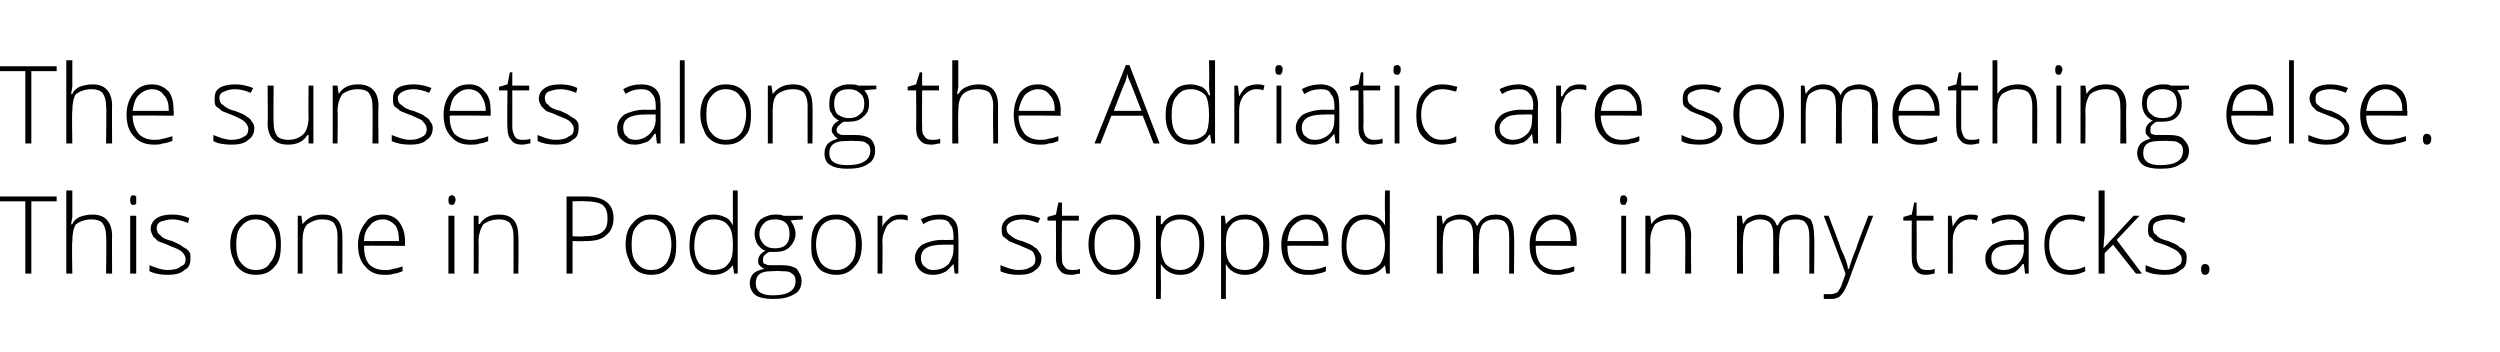 <?xml version="1.0" standalone="no"?>
<!DOCTYPE svg PUBLIC "-//W3C//DTD SVG 1.1//EN" "http://www.w3.org/Graphics/SVG/1.1/DTD/svg11.dtd">
<svg xmlns="http://www.w3.org/2000/svg" version="1.1" width="207.4px" height="29.2px" viewBox="0 -5 207.4 29.2" style="top:-5px">
  <desc>The sunsets along the Adriatic are something else. This one in Podgora stopped me in my tracks.</desc>
  <defs/>
  <g id="Polygon17608">
    <path d="M 2.6 17.7 L 2.1 17.7 L 2.1 11.7 L 0 11.7 L 0 11.3 L 4.7 11.3 L 4.7 11.7 L 2.6 11.7 L 2.6 17.7 Z M 8.8 17.7 C 8.8 17.7 8.85 14.59 8.8 14.6 C 8.8 14.1 8.7 13.8 8.5 13.5 C 8.3 13.3 8 13.2 7.6 13.2 C 7 13.2 6.6 13.4 6.3 13.6 C 6.1 13.9 6 14.4 6 15 C 5.95 15.05 6 17.7 6 17.7 L 5.5 17.7 L 5.5 10.8 L 6 10.8 L 6 13 L 5.9 13.6 C 5.9 13.6 5.96 13.63 6 13.6 C 6.1 13.3 6.4 13.1 6.6 13 C 6.9 12.9 7.2 12.8 7.7 12.8 C 8.7 12.8 9.3 13.4 9.3 14.6 C 9.28 14.56 9.3 17.7 9.3 17.7 L 8.8 17.7 Z M 11.3 17.7 L 10.8 17.7 L 10.8 12.9 L 11.3 12.9 L 11.3 17.7 Z M 11 12 C 10.9 12 10.8 11.9 10.8 11.6 C 10.8 11.3 10.9 11.2 11 11.2 C 11.1 11.2 11.2 11.2 11.3 11.3 C 11.3 11.3 11.3 11.4 11.3 11.6 C 11.3 11.7 11.3 11.8 11.3 11.9 C 11.2 12 11.1 12 11 12 C 11 12 11 12 11 12 Z M 15.8 16.4 C 15.8 16.9 15.7 17.2 15.3 17.4 C 15 17.7 14.5 17.8 13.9 17.8 C 13.3 17.8 12.8 17.7 12.4 17.5 C 12.4 17.5 12.4 17 12.4 17 C 12.9 17.2 13.4 17.4 13.9 17.4 C 14.4 17.4 14.8 17.3 15 17.1 C 15.3 17 15.4 16.8 15.4 16.5 C 15.4 16.3 15.3 16.1 15.1 15.9 C 14.9 15.7 14.6 15.6 14.1 15.4 C 13.7 15.2 13.3 15.1 13.1 15 C 12.9 14.8 12.8 14.7 12.7 14.6 C 12.6 14.4 12.5 14.2 12.5 14 C 12.5 13.6 12.7 13.3 13 13.1 C 13.3 12.9 13.7 12.8 14.3 12.8 C 14.8 12.8 15.3 12.9 15.7 13.1 C 15.7 13.1 15.6 13.5 15.6 13.5 C 15.1 13.3 14.7 13.2 14.3 13.2 C 13.9 13.2 13.6 13.3 13.3 13.4 C 13.1 13.5 13 13.7 13 13.9 C 13 14.2 13.1 14.4 13.3 14.5 C 13.4 14.7 13.8 14.9 14.3 15 C 14.7 15.2 15 15.3 15.2 15.5 C 15.4 15.6 15.6 15.7 15.7 15.9 C 15.8 16 15.8 16.2 15.8 16.4 Z M 23.3 15.3 C 23.3 16.1 23.2 16.7 22.8 17.1 C 22.4 17.6 21.9 17.8 21.2 17.8 C 20.8 17.8 20.4 17.7 20.1 17.5 C 19.8 17.3 19.5 17 19.4 16.6 C 19.2 16.2 19.1 15.8 19.1 15.3 C 19.1 14.5 19.3 13.9 19.7 13.5 C 20.1 13 20.6 12.8 21.2 12.8 C 21.9 12.8 22.4 13 22.8 13.5 C 23.2 13.9 23.3 14.5 23.3 15.3 Z M 19.6 15.3 C 19.6 15.9 19.7 16.5 20 16.8 C 20.3 17.2 20.7 17.4 21.2 17.4 C 21.8 17.4 22.2 17.2 22.4 16.8 C 22.7 16.5 22.9 15.9 22.9 15.3 C 22.9 14.6 22.7 14.1 22.4 13.8 C 22.2 13.4 21.7 13.2 21.2 13.2 C 20.7 13.2 20.3 13.4 20 13.8 C 19.7 14.1 19.6 14.6 19.6 15.3 Z M 28 17.7 C 28 17.7 27.99 14.59 28 14.6 C 28 14.1 27.9 13.8 27.7 13.5 C 27.5 13.3 27.2 13.2 26.7 13.2 C 26.2 13.2 25.8 13.4 25.5 13.6 C 25.2 13.9 25.1 14.4 25.1 15 C 25.1 15.05 25.1 17.7 25.1 17.7 L 24.7 17.7 L 24.7 12.9 L 25 12.9 L 25.1 13.6 C 25.1 13.6 25.14 13.56 25.1 13.6 C 25.5 13.1 26 12.8 26.8 12.8 C 27.9 12.8 28.4 13.4 28.4 14.6 C 28.42 14.56 28.4 17.7 28.4 17.7 L 28 17.7 Z M 31.9 17.8 C 31.2 17.8 30.7 17.6 30.3 17.1 C 29.9 16.7 29.7 16.1 29.7 15.3 C 29.7 14.6 29.9 14 30.3 13.5 C 30.6 13 31.1 12.8 31.8 12.8 C 32.3 12.8 32.8 13 33.1 13.4 C 33.4 13.8 33.6 14.3 33.6 15 C 33.59 15.01 33.6 15.4 33.6 15.4 C 33.6 15.4 30.15 15.36 30.2 15.4 C 30.2 16 30.3 16.5 30.6 16.9 C 30.9 17.2 31.3 17.4 31.9 17.4 C 32.2 17.4 32.4 17.4 32.6 17.3 C 32.8 17.3 33.1 17.2 33.4 17.1 C 33.4 17.1 33.4 17.5 33.4 17.5 C 33.1 17.6 32.9 17.7 32.7 17.7 C 32.4 17.8 32.2 17.8 31.9 17.8 Z M 31.8 13.2 C 31.3 13.2 30.9 13.4 30.7 13.7 C 30.4 14 30.2 14.4 30.2 15 C 30.2 15 33.1 15 33.1 15 C 33.1 14.4 33 14 32.8 13.7 C 32.5 13.4 32.2 13.2 31.8 13.2 Z M 37.7 17.7 L 37.2 17.7 L 37.2 12.9 L 37.7 12.9 L 37.7 17.7 Z M 37.5 12 C 37.3 12 37.2 11.9 37.2 11.6 C 37.2 11.3 37.3 11.2 37.5 11.2 C 37.6 11.2 37.6 11.2 37.7 11.3 C 37.7 11.3 37.8 11.4 37.8 11.6 C 37.8 11.7 37.7 11.8 37.7 11.9 C 37.6 12 37.6 12 37.5 12 C 37.5 12 37.5 12 37.5 12 Z M 42.6 17.7 C 42.6 17.7 42.61 14.59 42.6 14.6 C 42.6 14.1 42.5 13.8 42.3 13.5 C 42.1 13.3 41.8 13.2 41.4 13.2 C 40.8 13.2 40.4 13.4 40.1 13.6 C 39.9 13.9 39.7 14.4 39.7 15 C 39.72 15.05 39.7 17.7 39.7 17.7 L 39.3 17.7 L 39.3 12.9 L 39.7 12.9 L 39.7 13.6 C 39.7 13.6 39.76 13.56 39.8 13.6 C 40.1 13.1 40.6 12.8 41.4 12.8 C 42.5 12.8 43 13.4 43 14.6 C 43.04 14.56 43 17.7 43 17.7 L 42.6 17.7 Z M 48.6 11.3 C 50.1 11.3 50.9 11.9 50.9 13.1 C 50.9 13.7 50.7 14.2 50.3 14.5 C 49.9 14.9 49.3 15 48.5 15 C 48.48 15.03 47.5 15 47.5 15 L 47.5 17.7 L 47 17.7 L 47 11.3 L 48.6 11.3 C 48.6 11.3 48.61 11.26 48.6 11.3 Z M 47.5 14.6 C 47.5 14.6 48.37 14.65 48.4 14.6 C 49.1 14.6 49.6 14.5 49.9 14.3 C 50.3 14 50.4 13.7 50.4 13.1 C 50.4 12.6 50.3 12.3 50 12 C 49.7 11.8 49.2 11.7 48.6 11.7 C 48.55 11.67 47.5 11.7 47.5 11.7 L 47.5 14.6 Z M 56.1 15.3 C 56.1 16.1 56 16.7 55.6 17.1 C 55.2 17.6 54.7 17.8 54 17.8 C 53.6 17.8 53.2 17.7 52.9 17.5 C 52.6 17.3 52.3 17 52.2 16.6 C 52 16.2 51.9 15.8 51.9 15.3 C 51.9 14.5 52.1 13.9 52.5 13.5 C 52.9 13 53.4 12.8 54 12.8 C 54.7 12.8 55.2 13 55.6 13.5 C 56 13.9 56.1 14.5 56.1 15.3 Z M 52.4 15.3 C 52.4 15.9 52.5 16.5 52.8 16.8 C 53.1 17.2 53.5 17.4 54 17.4 C 54.6 17.4 55 17.2 55.3 16.8 C 55.5 16.5 55.7 15.9 55.7 15.3 C 55.7 14.6 55.5 14.1 55.3 13.8 C 55 13.4 54.5 13.2 54 13.2 C 53.5 13.2 53.1 13.4 52.8 13.8 C 52.5 14.1 52.4 14.6 52.4 15.3 Z M 59.2 12.8 C 59.6 12.8 59.9 12.9 60.1 13 C 60.4 13.1 60.6 13.3 60.8 13.7 C 60.8 13.7 60.8 13.7 60.8 13.7 C 60.8 13.3 60.8 12.9 60.8 12.6 C 60.79 12.57 60.8 10.8 60.8 10.8 L 61.2 10.8 L 61.2 17.7 L 60.9 17.7 L 60.8 17 C 60.8 17 60.79 16.96 60.8 17 C 60.4 17.5 59.9 17.8 59.2 17.8 C 58.6 17.8 58.1 17.6 57.7 17.2 C 57.4 16.7 57.2 16.2 57.2 15.4 C 57.2 14.5 57.4 13.9 57.7 13.5 C 58.1 13 58.6 12.8 59.2 12.8 Z M 59.2 13.2 C 58.7 13.2 58.3 13.4 58 13.8 C 57.8 14.1 57.6 14.7 57.6 15.4 C 57.6 16.7 58.2 17.4 59.2 17.4 C 59.8 17.4 60.2 17.2 60.4 16.9 C 60.7 16.6 60.8 16.1 60.8 15.4 C 60.8 15.4 60.8 15.3 60.8 15.3 C 60.8 14.6 60.7 14 60.4 13.7 C 60.2 13.4 59.8 13.2 59.2 13.2 Z M 66.6 12.9 L 66.6 13.2 C 66.6 13.2 65.56 13.27 65.6 13.3 C 65.8 13.6 66 14 66 14.4 C 66 14.8 65.8 15.2 65.5 15.5 C 65.2 15.8 64.8 15.9 64.3 15.9 C 64 15.9 63.9 15.9 63.8 15.9 C 63.6 16 63.5 16.1 63.4 16.2 C 63.3 16.3 63.3 16.4 63.3 16.6 C 63.3 16.7 63.3 16.9 63.5 16.9 C 63.6 17 63.8 17 64 17 C 64 17 64.9 17 64.9 17 C 65.4 17 65.8 17.1 66.1 17.3 C 66.3 17.6 66.5 17.9 66.5 18.3 C 66.5 18.8 66.3 19.2 65.9 19.4 C 65.4 19.7 64.9 19.8 64.1 19.8 C 63.5 19.8 63 19.7 62.7 19.5 C 62.4 19.3 62.2 18.9 62.2 18.5 C 62.2 18.2 62.3 17.9 62.5 17.7 C 62.7 17.5 63 17.4 63.4 17.3 C 63.2 17.2 63.1 17.1 63 17 C 62.9 16.9 62.9 16.8 62.9 16.6 C 62.9 16.3 63.1 16 63.5 15.8 C 63.2 15.7 63 15.5 62.8 15.2 C 62.7 15 62.6 14.7 62.6 14.4 C 62.6 13.9 62.8 13.5 63.1 13.2 C 63.4 13 63.8 12.8 64.3 12.8 C 64.6 12.8 64.8 12.8 65 12.9 C 65.02 12.91 66.6 12.9 66.6 12.9 Z M 64 17.5 C 63.1 17.5 62.7 17.8 62.7 18.5 C 62.7 19.2 63.2 19.5 64.1 19.5 C 65.4 19.5 66 19.1 66 18.3 C 66 18 65.9 17.8 65.7 17.7 C 65.5 17.5 65.2 17.5 64.8 17.5 C 64.78 17.46 64 17.5 64 17.5 C 64 17.5 64 17.46 64 17.5 Z M 63 14.4 C 63 14.8 63.2 15.1 63.4 15.3 C 63.6 15.5 63.9 15.6 64.3 15.6 C 64.7 15.6 65 15.5 65.2 15.3 C 65.4 15.1 65.5 14.8 65.5 14.4 C 65.5 14 65.4 13.7 65.2 13.5 C 65 13.3 64.7 13.2 64.3 13.2 C 63.9 13.2 63.6 13.3 63.4 13.5 C 63.2 13.7 63 14 63 14.4 Z M 71.5 15.3 C 71.5 16.1 71.3 16.7 70.9 17.1 C 70.5 17.6 70 17.8 69.4 17.8 C 68.9 17.8 68.6 17.7 68.2 17.5 C 67.9 17.3 67.7 17 67.5 16.6 C 67.3 16.2 67.3 15.8 67.3 15.3 C 67.3 14.5 67.4 13.9 67.8 13.5 C 68.2 13 68.7 12.8 69.4 12.8 C 70 12.8 70.5 13 70.9 13.5 C 71.3 13.9 71.5 14.5 71.5 15.3 Z M 67.7 15.3 C 67.7 15.9 67.9 16.5 68.1 16.8 C 68.4 17.2 68.8 17.4 69.4 17.4 C 69.9 17.4 70.3 17.2 70.6 16.8 C 70.9 16.5 71 15.9 71 15.3 C 71 14.6 70.9 14.1 70.6 13.8 C 70.3 13.4 69.9 13.2 69.4 13.2 C 68.8 13.2 68.4 13.4 68.1 13.8 C 67.9 14.1 67.7 14.6 67.7 15.3 Z M 74.7 12.8 C 74.9 12.8 75.1 12.8 75.3 12.9 C 75.3 12.9 75.3 13.3 75.3 13.3 C 75.1 13.2 74.8 13.2 74.6 13.2 C 74.2 13.2 73.9 13.4 73.6 13.7 C 73.4 14.1 73.2 14.5 73.2 15 C 73.24 15.05 73.2 17.7 73.2 17.7 L 72.8 17.7 L 72.8 12.9 L 73.2 12.9 L 73.2 13.8 C 73.2 13.8 73.25 13.77 73.2 13.8 C 73.4 13.4 73.7 13.2 73.9 13 C 74.1 12.9 74.4 12.8 74.7 12.8 Z M 79.2 17.7 L 79.1 16.9 C 79.1 16.9 79.06 16.93 79.1 16.9 C 78.8 17.2 78.6 17.5 78.3 17.6 C 78.1 17.7 77.8 17.8 77.4 17.8 C 77 17.8 76.6 17.7 76.3 17.4 C 76.1 17.2 75.9 16.8 75.9 16.4 C 75.9 16 76.1 15.6 76.5 15.3 C 76.9 15.1 77.5 14.9 78.2 14.9 C 78.21 14.92 79.1 14.9 79.1 14.9 C 79.1 14.9 79.11 14.58 79.1 14.6 C 79.1 14.1 79 13.8 78.8 13.6 C 78.7 13.3 78.4 13.2 77.9 13.2 C 77.5 13.2 77 13.3 76.6 13.6 C 76.6 13.6 76.4 13.2 76.4 13.2 C 76.9 12.9 77.5 12.8 78 12.8 C 78.5 12.8 78.9 13 79.1 13.2 C 79.4 13.5 79.5 13.9 79.5 14.5 C 79.53 14.51 79.5 17.7 79.5 17.7 L 79.2 17.7 Z M 77.4 17.4 C 78 17.4 78.4 17.2 78.7 16.9 C 78.9 16.6 79.1 16.2 79.1 15.7 C 79.1 15.73 79.1 15.3 79.1 15.3 C 79.1 15.3 78.26 15.29 78.3 15.3 C 77.6 15.3 77.1 15.4 76.8 15.6 C 76.5 15.8 76.4 16.1 76.4 16.4 C 76.4 16.7 76.5 17 76.7 17.1 C 76.9 17.3 77.1 17.4 77.4 17.4 Z M 86.4 16.4 C 86.4 16.9 86.2 17.2 85.9 17.4 C 85.6 17.7 85.1 17.8 84.5 17.8 C 83.9 17.8 83.4 17.7 83 17.5 C 83 17.5 83 17 83 17 C 83.5 17.2 84 17.4 84.5 17.4 C 85 17.4 85.3 17.3 85.6 17.1 C 85.8 17 85.9 16.8 85.9 16.5 C 85.9 16.3 85.8 16.1 85.7 15.9 C 85.5 15.7 85.1 15.6 84.7 15.4 C 84.2 15.2 83.9 15.1 83.7 15 C 83.5 14.8 83.3 14.7 83.2 14.6 C 83.1 14.4 83.1 14.2 83.1 14 C 83.1 13.6 83.3 13.3 83.6 13.1 C 83.9 12.9 84.3 12.8 84.8 12.8 C 85.3 12.8 85.8 12.9 86.3 13.1 C 86.3 13.1 86.1 13.5 86.1 13.5 C 85.6 13.3 85.2 13.2 84.8 13.2 C 84.4 13.2 84.1 13.3 83.9 13.4 C 83.7 13.5 83.5 13.7 83.5 13.9 C 83.5 14.2 83.6 14.4 83.8 14.5 C 84 14.7 84.3 14.9 84.8 15 C 85.3 15.2 85.6 15.3 85.8 15.5 C 86 15.6 86.1 15.7 86.2 15.9 C 86.3 16 86.4 16.2 86.4 16.4 Z M 88.9 17.4 C 89.1 17.4 89.4 17.4 89.6 17.3 C 89.6 17.3 89.6 17.7 89.6 17.7 C 89.4 17.7 89.1 17.8 88.9 17.8 C 88.4 17.8 88.1 17.7 87.9 17.4 C 87.7 17.2 87.6 16.9 87.6 16.4 C 87.62 16.37 87.6 13.3 87.6 13.3 L 86.9 13.3 L 86.9 13 L 87.6 12.8 L 87.8 11.8 L 88.1 11.8 L 88.1 12.9 L 89.5 12.9 L 89.5 13.3 L 88.1 13.3 C 88.1 13.3 88.07 16.31 88.1 16.3 C 88.1 16.7 88.1 16.9 88.3 17.1 C 88.4 17.3 88.6 17.4 88.9 17.4 Z M 94.6 15.3 C 94.6 16.1 94.4 16.7 94 17.1 C 93.6 17.6 93.1 17.8 92.4 17.8 C 92 17.8 91.7 17.7 91.3 17.5 C 91 17.3 90.8 17 90.6 16.6 C 90.4 16.2 90.3 15.8 90.3 15.3 C 90.3 14.5 90.5 13.9 90.9 13.5 C 91.3 13 91.8 12.8 92.5 12.8 C 93.1 12.8 93.6 13 94 13.5 C 94.4 13.9 94.6 14.5 94.6 15.3 Z M 90.8 15.3 C 90.8 15.9 90.9 16.5 91.2 16.8 C 91.5 17.2 91.9 17.4 92.5 17.4 C 93 17.4 93.4 17.2 93.7 16.8 C 94 16.5 94.1 15.9 94.1 15.3 C 94.1 14.6 94 14.1 93.7 13.8 C 93.4 13.4 93 13.2 92.4 13.2 C 91.9 13.2 91.5 13.4 91.2 13.8 C 90.9 14.1 90.8 14.6 90.8 15.3 Z M 97.9 17.8 C 97.2 17.8 96.7 17.5 96.3 16.9 C 96.33 16.95 96.3 16.9 96.3 16.9 C 96.3 16.9 96.31 17.32 96.3 17.3 C 96.3 17.5 96.3 17.8 96.3 18 C 96.33 18.03 96.3 19.8 96.3 19.8 L 95.9 19.8 L 95.9 12.9 L 96.3 12.9 L 96.3 13.6 C 96.3 13.6 96.37 13.59 96.4 13.6 C 96.7 13.1 97.2 12.8 97.9 12.8 C 98.6 12.8 99.1 13 99.4 13.5 C 99.8 13.9 99.9 14.5 99.9 15.3 C 99.9 16.1 99.7 16.7 99.4 17.1 C 99 17.6 98.6 17.8 97.9 17.8 Z M 97.9 17.4 C 98.4 17.4 98.8 17.2 99.1 16.8 C 99.3 16.5 99.5 16 99.5 15.3 C 99.5 13.9 99 13.2 97.9 13.2 C 97.4 13.2 97 13.4 96.7 13.7 C 96.5 14 96.3 14.5 96.3 15.2 C 96.3 15.2 96.3 15.3 96.3 15.3 C 96.3 16.1 96.5 16.6 96.7 16.9 C 97 17.2 97.4 17.4 97.9 17.4 Z M 103.3 17.8 C 102.6 17.8 102 17.5 101.7 16.9 C 101.69 16.95 101.7 16.9 101.7 16.9 C 101.7 16.9 101.67 17.32 101.7 17.3 C 101.7 17.5 101.7 17.8 101.7 18 C 101.69 18.03 101.7 19.8 101.7 19.8 L 101.3 19.8 L 101.3 12.9 L 101.6 12.9 L 101.7 13.6 C 101.7 13.6 101.73 13.59 101.7 13.6 C 102.1 13.1 102.6 12.8 103.3 12.8 C 103.9 12.8 104.4 13 104.8 13.5 C 105.1 13.9 105.3 14.5 105.3 15.3 C 105.3 16.1 105.1 16.7 104.8 17.1 C 104.4 17.6 103.9 17.8 103.3 17.8 Z M 103.3 17.4 C 103.8 17.4 104.2 17.2 104.4 16.8 C 104.7 16.5 104.8 16 104.8 15.3 C 104.8 13.9 104.3 13.2 103.3 13.2 C 102.7 13.2 102.3 13.4 102.1 13.7 C 101.8 14 101.7 14.5 101.7 15.2 C 101.7 15.2 101.7 15.3 101.7 15.3 C 101.7 16.1 101.8 16.6 102.1 16.9 C 102.3 17.2 102.7 17.4 103.3 17.4 Z M 108.5 17.8 C 107.8 17.8 107.3 17.6 106.9 17.1 C 106.5 16.7 106.3 16.1 106.3 15.3 C 106.3 14.6 106.5 14 106.9 13.5 C 107.3 13 107.8 12.8 108.4 12.8 C 109 12.8 109.4 13 109.7 13.4 C 110.1 13.8 110.2 14.3 110.2 15 C 110.23 15.01 110.2 15.4 110.2 15.4 C 110.2 15.4 106.79 15.36 106.8 15.4 C 106.8 16 106.9 16.5 107.2 16.9 C 107.5 17.2 108 17.4 108.5 17.4 C 108.8 17.4 109 17.4 109.3 17.3 C 109.5 17.3 109.7 17.2 110 17.1 C 110 17.1 110 17.5 110 17.5 C 109.8 17.6 109.5 17.7 109.3 17.7 C 109.1 17.8 108.8 17.8 108.5 17.8 Z M 108.4 13.2 C 107.9 13.2 107.6 13.4 107.3 13.7 C 107 14 106.9 14.4 106.8 15 C 106.8 15 109.8 15 109.8 15 C 109.8 14.4 109.6 14 109.4 13.7 C 109.2 13.4 108.8 13.2 108.4 13.2 Z M 113.3 12.8 C 113.6 12.8 113.9 12.9 114.2 13 C 114.4 13.1 114.7 13.3 114.9 13.7 C 114.9 13.7 114.9 13.7 114.9 13.7 C 114.9 13.3 114.9 12.9 114.9 12.6 C 114.87 12.57 114.9 10.8 114.9 10.8 L 115.3 10.8 L 115.3 17.7 L 115 17.7 L 114.9 17 C 114.9 17 114.87 16.96 114.9 17 C 114.5 17.5 114 17.8 113.3 17.8 C 112.6 17.8 112.1 17.6 111.8 17.2 C 111.4 16.7 111.3 16.2 111.3 15.4 C 111.3 14.5 111.4 13.9 111.8 13.5 C 112.1 13 112.6 12.8 113.3 12.8 Z M 113.3 13.2 C 112.8 13.2 112.4 13.4 112.1 13.8 C 111.9 14.1 111.7 14.7 111.7 15.4 C 111.7 16.7 112.3 17.4 113.3 17.4 C 113.8 17.4 114.2 17.2 114.5 16.9 C 114.7 16.6 114.9 16.1 114.9 15.4 C 114.9 15.4 114.9 15.3 114.9 15.3 C 114.9 14.6 114.7 14 114.5 13.7 C 114.2 13.4 113.8 13.2 113.3 13.2 Z M 125.2 17.7 C 125.2 17.7 125.21 14.55 125.2 14.6 C 125.2 14.1 125.1 13.7 124.9 13.5 C 124.8 13.3 124.5 13.2 124.1 13.2 C 123.6 13.2 123.3 13.3 123 13.6 C 122.8 13.9 122.7 14.3 122.7 14.9 C 122.66 14.89 122.7 17.7 122.7 17.7 L 122.2 17.7 C 122.2 17.7 122.22 14.42 122.2 14.4 C 122.2 13.6 121.9 13.2 121.1 13.2 C 120.6 13.2 120.2 13.4 120 13.6 C 119.8 13.9 119.7 14.4 119.7 15 C 119.68 15.05 119.7 17.7 119.7 17.7 L 119.2 17.7 L 119.2 12.9 L 119.6 12.9 L 119.7 13.6 C 119.7 13.6 119.72 13.56 119.7 13.6 C 119.9 13.3 120 13.1 120.3 13 C 120.5 12.9 120.8 12.8 121.1 12.8 C 121.8 12.8 122.3 13.1 122.5 13.7 C 122.5 13.7 122.6 13.7 122.6 13.7 C 122.7 13.4 122.9 13.2 123.2 13 C 123.4 12.9 123.7 12.8 124.1 12.8 C 124.6 12.8 125 13 125.2 13.2 C 125.5 13.5 125.6 14 125.6 14.6 C 125.64 14.56 125.6 17.7 125.6 17.7 L 125.2 17.7 Z M 129.1 17.8 C 128.4 17.8 127.9 17.6 127.5 17.1 C 127.1 16.7 126.9 16.1 126.9 15.3 C 126.9 14.6 127.1 14 127.5 13.5 C 127.8 13 128.4 12.8 129 12.8 C 129.6 12.8 130 13 130.3 13.4 C 130.6 13.8 130.8 14.3 130.8 15 C 130.81 15.01 130.8 15.4 130.8 15.4 C 130.8 15.4 127.37 15.36 127.4 15.4 C 127.4 16 127.5 16.5 127.8 16.9 C 128.1 17.2 128.6 17.4 129.1 17.4 C 129.4 17.4 129.6 17.4 129.8 17.3 C 130 17.3 130.3 17.2 130.6 17.1 C 130.6 17.1 130.6 17.5 130.6 17.5 C 130.3 17.6 130.1 17.7 129.9 17.7 C 129.6 17.8 129.4 17.8 129.1 17.8 Z M 129 13.2 C 128.5 13.2 128.2 13.4 127.9 13.7 C 127.6 14 127.4 14.4 127.4 15 C 127.4 15 130.3 15 130.3 15 C 130.3 14.4 130.2 14 130 13.7 C 129.7 13.4 129.4 13.2 129 13.2 Z M 134.9 17.7 L 134.5 17.7 L 134.5 12.9 L 134.9 12.9 L 134.9 17.7 Z M 134.7 12 C 134.5 12 134.4 11.9 134.4 11.6 C 134.4 11.3 134.5 11.2 134.7 11.2 C 134.8 11.2 134.8 11.2 134.9 11.3 C 134.9 11.3 135 11.4 135 11.6 C 135 11.7 134.9 11.8 134.9 11.9 C 134.8 12 134.8 12 134.7 12 C 134.7 12 134.7 12 134.7 12 Z M 139.8 17.7 C 139.8 17.7 139.83 14.59 139.8 14.6 C 139.8 14.1 139.7 13.8 139.5 13.5 C 139.3 13.3 139 13.2 138.6 13.2 C 138 13.2 137.6 13.4 137.3 13.6 C 137.1 13.9 136.9 14.4 136.9 15 C 136.93 15.05 136.9 17.7 136.9 17.7 L 136.5 17.7 L 136.5 12.9 L 136.9 12.9 L 137 13.6 C 137 13.6 136.98 13.56 137 13.6 C 137.3 13.1 137.8 12.8 138.6 12.8 C 139.7 12.8 140.3 13.4 140.3 14.6 C 140.26 14.56 140.3 17.7 140.3 17.7 L 139.8 17.7 Z M 150.1 17.7 C 150.1 17.7 150.11 14.55 150.1 14.6 C 150.1 14.1 150 13.7 149.8 13.5 C 149.7 13.3 149.4 13.2 149 13.2 C 148.5 13.2 148.2 13.3 147.9 13.6 C 147.7 13.9 147.6 14.3 147.6 14.9 C 147.57 14.89 147.6 17.7 147.6 17.7 L 147.1 17.7 C 147.1 17.7 147.12 14.42 147.1 14.4 C 147.1 13.6 146.8 13.2 146 13.2 C 145.5 13.2 145.2 13.4 144.9 13.6 C 144.7 13.9 144.6 14.4 144.6 15 C 144.58 15.05 144.6 17.7 144.6 17.7 L 144.1 17.7 L 144.1 12.9 L 144.5 12.9 L 144.6 13.6 C 144.6 13.6 144.62 13.56 144.6 13.6 C 144.8 13.3 144.9 13.1 145.2 13 C 145.4 12.9 145.7 12.8 146 12.8 C 146.7 12.8 147.2 13.1 147.4 13.7 C 147.4 13.7 147.5 13.7 147.5 13.7 C 147.6 13.4 147.8 13.2 148.1 13 C 148.3 12.9 148.6 12.8 149 12.8 C 149.5 12.8 149.9 13 150.2 13.2 C 150.4 13.5 150.5 14 150.5 14.6 C 150.54 14.56 150.5 17.7 150.5 17.7 L 150.1 17.7 Z M 151.3 12.9 L 151.7 12.9 C 151.7 12.9 152.75 15.59 152.7 15.6 C 153.1 16.4 153.3 17 153.3 17.3 C 153.3 17.3 153.4 17.3 153.4 17.3 C 153.5 16.9 153.7 16.3 154 15.6 C 153.96 15.56 155 12.9 155 12.9 L 155.4 12.9 C 155.4 12.9 153.28 18.46 153.3 18.5 C 153.1 18.9 153 19.2 152.8 19.4 C 152.7 19.5 152.6 19.7 152.4 19.7 C 152.3 19.8 152.1 19.8 151.9 19.8 C 151.7 19.8 151.5 19.8 151.3 19.8 C 151.3 19.8 151.3 19.4 151.3 19.4 C 151.5 19.4 151.7 19.4 151.9 19.4 C 152 19.4 152.1 19.4 152.3 19.3 C 152.4 19.3 152.5 19.2 152.6 19 C 152.7 18.9 152.8 18.6 152.9 18.3 C 153 18 153.1 17.8 153.1 17.7 C 153.12 17.69 151.3 12.9 151.3 12.9 Z M 159.8 17.4 C 160.1 17.4 160.3 17.4 160.5 17.3 C 160.5 17.3 160.5 17.7 160.5 17.7 C 160.3 17.7 160.1 17.8 159.8 17.8 C 159.4 17.8 159.1 17.7 158.9 17.4 C 158.7 17.2 158.6 16.9 158.6 16.4 C 158.58 16.37 158.6 13.3 158.6 13.3 L 157.9 13.3 L 157.9 13 L 158.6 12.8 L 158.8 11.8 L 159 11.8 L 159 12.9 L 160.4 12.9 L 160.4 13.3 L 159 13.3 C 159 13.3 159.02 16.31 159 16.3 C 159 16.7 159.1 16.9 159.2 17.1 C 159.3 17.3 159.5 17.4 159.8 17.4 Z M 163.5 12.8 C 163.7 12.8 163.9 12.8 164.1 12.9 C 164.1 12.9 164 13.3 164 13.3 C 163.8 13.2 163.6 13.2 163.4 13.2 C 163 13.2 162.7 13.4 162.4 13.7 C 162.1 14.1 162 14.5 162 15 C 162.01 15.05 162 17.7 162 17.7 L 161.6 17.7 L 161.6 12.9 L 161.9 12.9 L 162 13.8 C 162 13.8 162.02 13.77 162 13.8 C 162.2 13.4 162.4 13.2 162.6 13 C 162.9 12.9 163.1 12.8 163.5 12.8 Z M 168 17.7 L 167.9 16.9 C 167.9 16.9 167.83 16.93 167.8 16.9 C 167.6 17.2 167.3 17.5 167.1 17.6 C 166.8 17.7 166.5 17.8 166.2 17.8 C 165.7 17.8 165.4 17.7 165.1 17.4 C 164.8 17.2 164.7 16.8 164.7 16.4 C 164.7 16 164.9 15.6 165.3 15.3 C 165.7 15.1 166.2 14.9 167 14.9 C 166.97 14.92 167.9 14.9 167.9 14.9 C 167.9 14.9 167.88 14.58 167.9 14.6 C 167.9 14.1 167.8 13.8 167.6 13.6 C 167.4 13.3 167.1 13.2 166.7 13.2 C 166.3 13.2 165.8 13.3 165.3 13.6 C 165.3 13.6 165.2 13.2 165.2 13.2 C 165.7 12.9 166.2 12.8 166.7 12.8 C 167.3 12.8 167.6 13 167.9 13.2 C 168.2 13.5 168.3 13.9 168.3 14.5 C 168.3 14.51 168.3 17.7 168.3 17.7 L 168 17.7 Z M 166.2 17.4 C 166.7 17.4 167.1 17.2 167.4 16.9 C 167.7 16.6 167.9 16.2 167.9 15.7 C 167.87 15.73 167.9 15.3 167.9 15.3 C 167.9 15.3 167.03 15.29 167 15.3 C 166.4 15.3 165.9 15.4 165.6 15.6 C 165.3 15.8 165.2 16.1 165.2 16.4 C 165.2 16.7 165.3 17 165.4 17.1 C 165.6 17.3 165.9 17.4 166.2 17.4 Z M 173 17.5 C 172.6 17.7 172.2 17.8 171.8 17.8 C 171.1 17.8 170.5 17.6 170.1 17.1 C 169.8 16.7 169.6 16.1 169.6 15.3 C 169.6 14.5 169.8 13.9 170.2 13.5 C 170.6 13 171.1 12.8 171.8 12.8 C 172.2 12.8 172.6 12.9 173 13 C 173 13 172.9 13.4 172.9 13.4 C 172.5 13.3 172.1 13.2 171.8 13.2 C 171.2 13.2 170.8 13.4 170.5 13.8 C 170.2 14.1 170 14.6 170 15.3 C 170 16 170.2 16.5 170.5 16.8 C 170.8 17.2 171.2 17.4 171.7 17.4 C 172.2 17.4 172.6 17.3 173 17.1 C 172.95 17.15 173 17.5 173 17.5 C 173 17.5 172.95 17.55 173 17.5 Z M 174.5 15.6 L 177 12.9 L 177.5 12.9 L 175.6 14.9 L 177.7 17.7 L 177.2 17.7 L 175.3 15.3 L 174.6 16 L 174.6 17.7 L 174.1 17.7 L 174.1 10.8 L 174.6 10.8 L 174.6 14.3 L 174.5 15.6 L 174.5 15.6 Z M 181.4 16.4 C 181.4 16.9 181.3 17.2 180.9 17.4 C 180.6 17.7 180.2 17.8 179.6 17.8 C 178.9 17.8 178.4 17.7 178 17.5 C 178 17.5 178 17 178 17 C 178.5 17.2 179 17.4 179.6 17.4 C 180 17.4 180.4 17.3 180.6 17.1 C 180.9 17 181 16.8 181 16.5 C 181 16.3 180.9 16.1 180.7 15.9 C 180.5 15.7 180.2 15.6 179.8 15.4 C 179.3 15.2 178.9 15.1 178.7 15 C 178.6 14.8 178.4 14.7 178.3 14.6 C 178.2 14.4 178.2 14.2 178.2 14 C 178.2 13.6 178.3 13.3 178.6 13.1 C 178.9 12.9 179.3 12.8 179.9 12.8 C 180.4 12.8 180.9 12.9 181.3 13.1 C 181.3 13.1 181.2 13.5 181.2 13.5 C 180.7 13.3 180.3 13.2 179.9 13.2 C 179.5 13.2 179.2 13.3 178.9 13.4 C 178.7 13.5 178.6 13.7 178.6 13.9 C 178.6 14.2 178.7 14.4 178.9 14.5 C 179 14.7 179.4 14.9 179.9 15 C 180.3 15.2 180.7 15.3 180.8 15.5 C 181 15.6 181.2 15.7 181.3 15.9 C 181.4 16 181.4 16.2 181.4 16.4 Z M 182.9 17.8 C 182.7 17.8 182.6 17.6 182.6 17.3 C 182.6 17.1 182.7 16.9 182.9 16.9 C 183.2 16.9 183.3 17.1 183.3 17.3 C 183.3 17.6 183.2 17.8 182.9 17.8 C 182.9 17.8 182.9 17.8 182.9 17.8 Z " stroke="none" fill="#000"/>
  </g>
  <g id="Polygon17607">
    <path d="M 2.6 6.9 L 2.1 6.9 L 2.1 0.9 L 0 0.9 L 0 0.5 L 4.7 0.5 L 4.7 0.9 L 2.6 0.9 L 2.6 6.9 Z M 8.8 6.9 C 8.8 6.9 8.85 3.79 8.8 3.8 C 8.8 3.3 8.7 3 8.5 2.7 C 8.3 2.5 8 2.4 7.6 2.4 C 7 2.4 6.6 2.6 6.3 2.8 C 6.1 3.1 6 3.6 6 4.2 C 5.95 4.25 6 6.9 6 6.9 L 5.5 6.9 L 5.5 0 L 6 0 L 6 2.2 L 5.9 2.8 C 5.9 2.8 5.96 2.83 6 2.8 C 6.1 2.5 6.4 2.3 6.6 2.2 C 6.9 2.1 7.2 2 7.7 2 C 8.7 2 9.3 2.6 9.3 3.8 C 9.28 3.76 9.3 6.9 9.3 6.9 L 8.8 6.9 Z M 12.8 7 C 12.1 7 11.5 6.8 11.1 6.3 C 10.7 5.9 10.5 5.3 10.5 4.5 C 10.5 3.8 10.7 3.2 11.1 2.7 C 11.5 2.2 12 2 12.6 2 C 13.2 2 13.6 2.2 14 2.6 C 14.3 3 14.4 3.5 14.4 4.2 C 14.44 4.21 14.4 4.6 14.4 4.6 C 14.4 4.6 11 4.56 11 4.6 C 11 5.2 11.2 5.7 11.5 6.1 C 11.8 6.4 12.2 6.6 12.8 6.6 C 13 6.6 13.3 6.6 13.5 6.5 C 13.7 6.5 13.9 6.4 14.3 6.3 C 14.3 6.3 14.3 6.7 14.3 6.7 C 14 6.8 13.7 6.9 13.5 6.9 C 13.3 7 13 7 12.8 7 Z M 12.6 2.4 C 12.2 2.4 11.8 2.6 11.5 2.9 C 11.2 3.2 11.1 3.6 11 4.2 C 11 4.2 14 4.2 14 4.2 C 14 3.6 13.9 3.2 13.6 2.9 C 13.4 2.6 13.1 2.4 12.6 2.4 Z M 21.1 5.6 C 21.1 6.1 20.9 6.4 20.6 6.6 C 20.3 6.9 19.8 7 19.2 7 C 18.6 7 18 6.9 17.7 6.7 C 17.7 6.7 17.7 6.2 17.7 6.2 C 18.2 6.4 18.7 6.6 19.2 6.6 C 19.7 6.6 20 6.5 20.3 6.3 C 20.5 6.2 20.6 6 20.6 5.7 C 20.6 5.5 20.5 5.3 20.3 5.1 C 20.1 4.9 19.8 4.8 19.4 4.6 C 18.9 4.4 18.6 4.3 18.4 4.2 C 18.2 4 18 3.9 17.9 3.8 C 17.8 3.6 17.8 3.4 17.8 3.2 C 17.8 2.8 17.9 2.5 18.2 2.3 C 18.5 2.1 19 2 19.5 2 C 20 2 20.5 2.1 21 2.3 C 21 2.3 20.8 2.7 20.8 2.7 C 20.3 2.5 19.9 2.4 19.5 2.4 C 19.1 2.4 18.8 2.5 18.6 2.6 C 18.3 2.7 18.2 2.9 18.2 3.1 C 18.2 3.4 18.3 3.6 18.5 3.7 C 18.7 3.9 19 4.1 19.5 4.2 C 20 4.4 20.3 4.5 20.5 4.7 C 20.7 4.8 20.8 4.9 20.9 5.1 C 21 5.2 21.1 5.4 21.1 5.6 Z M 22.7 2.1 C 22.7 2.1 22.67 5.2 22.7 5.2 C 22.7 5.7 22.8 6 23 6.3 C 23.2 6.5 23.5 6.6 23.9 6.6 C 24.5 6.6 24.9 6.4 25.2 6.1 C 25.4 5.9 25.6 5.4 25.6 4.7 C 25.57 4.75 25.6 2.1 25.6 2.1 L 26 2.1 L 26 6.9 L 25.6 6.9 L 25.6 6.2 C 25.6 6.2 25.53 6.23 25.5 6.2 C 25.2 6.7 24.7 7 23.9 7 C 22.8 7 22.2 6.4 22.2 5.2 C 22.24 5.23 22.2 2.1 22.2 2.1 L 22.7 2.1 Z M 30.9 6.9 C 30.9 6.9 30.93 3.79 30.9 3.8 C 30.9 3.3 30.8 3 30.6 2.7 C 30.4 2.5 30.1 2.4 29.7 2.4 C 29.1 2.4 28.7 2.6 28.4 2.8 C 28.2 3.1 28 3.6 28 4.2 C 28.04 4.25 28 6.9 28 6.9 L 27.6 6.9 L 27.6 2.1 L 28 2.1 L 28.1 2.8 C 28.1 2.8 28.08 2.76 28.1 2.8 C 28.4 2.3 28.9 2 29.7 2 C 30.8 2 31.4 2.6 31.4 3.8 C 31.36 3.76 31.4 6.9 31.4 6.9 L 30.9 6.9 Z M 35.9 5.6 C 35.9 6.1 35.7 6.4 35.4 6.6 C 35.1 6.9 34.6 7 34 7 C 33.4 7 32.9 6.9 32.5 6.7 C 32.5 6.7 32.5 6.2 32.5 6.2 C 33 6.4 33.5 6.6 34 6.6 C 34.5 6.6 34.8 6.5 35.1 6.3 C 35.3 6.2 35.4 6 35.4 5.7 C 35.4 5.5 35.3 5.3 35.1 5.1 C 35 4.9 34.6 4.8 34.2 4.6 C 33.7 4.4 33.4 4.3 33.2 4.2 C 33 4 32.8 3.9 32.7 3.8 C 32.6 3.6 32.6 3.4 32.6 3.2 C 32.6 2.8 32.7 2.5 33 2.3 C 33.3 2.1 33.8 2 34.3 2 C 34.8 2 35.3 2.1 35.8 2.3 C 35.8 2.3 35.6 2.7 35.6 2.7 C 35.1 2.5 34.7 2.4 34.3 2.4 C 33.9 2.4 33.6 2.5 33.4 2.6 C 33.2 2.7 33 2.9 33 3.1 C 33 3.4 33.1 3.6 33.3 3.7 C 33.5 3.9 33.8 4.1 34.3 4.2 C 34.8 4.4 35.1 4.5 35.3 4.7 C 35.5 4.8 35.6 4.9 35.7 5.1 C 35.8 5.2 35.9 5.4 35.9 5.6 Z M 39 7 C 38.3 7 37.8 6.8 37.4 6.3 C 37 5.9 36.8 5.3 36.8 4.5 C 36.8 3.8 37 3.2 37.4 2.7 C 37.8 2.2 38.3 2 38.9 2 C 39.5 2 39.9 2.2 40.2 2.6 C 40.6 3 40.7 3.5 40.7 4.2 C 40.72 4.21 40.7 4.6 40.7 4.6 C 40.7 4.6 37.28 4.56 37.3 4.6 C 37.3 5.2 37.4 5.7 37.7 6.1 C 38 6.4 38.5 6.6 39 6.6 C 39.3 6.6 39.5 6.6 39.8 6.5 C 40 6.5 40.2 6.4 40.5 6.3 C 40.5 6.3 40.5 6.7 40.5 6.7 C 40.3 6.8 40 6.9 39.8 6.9 C 39.6 7 39.3 7 39 7 Z M 38.9 2.4 C 38.4 2.4 38.1 2.6 37.8 2.9 C 37.5 3.2 37.4 3.6 37.3 4.2 C 37.3 4.2 40.3 4.2 40.3 4.2 C 40.3 3.6 40.1 3.2 39.9 2.9 C 39.7 2.6 39.3 2.4 38.9 2.4 Z M 43.3 6.6 C 43.6 6.6 43.8 6.6 44 6.5 C 44 6.5 44 6.9 44 6.9 C 43.8 6.9 43.6 7 43.3 7 C 42.9 7 42.6 6.9 42.4 6.6 C 42.2 6.4 42.1 6.1 42.1 5.6 C 42.06 5.57 42.1 2.5 42.1 2.5 L 41.4 2.5 L 41.4 2.2 L 42.1 2 L 42.3 1 L 42.5 1 L 42.5 2.1 L 43.9 2.1 L 43.9 2.5 L 42.5 2.5 C 42.5 2.5 42.5 5.51 42.5 5.5 C 42.5 5.9 42.6 6.1 42.7 6.3 C 42.8 6.5 43 6.6 43.3 6.6 Z M 48 5.6 C 48 6.1 47.9 6.4 47.5 6.6 C 47.2 6.9 46.7 7 46.1 7 C 45.5 7 45 6.9 44.6 6.7 C 44.6 6.7 44.6 6.2 44.6 6.2 C 45.1 6.4 45.6 6.6 46.1 6.6 C 46.6 6.6 47 6.5 47.2 6.3 C 47.5 6.2 47.6 6 47.6 5.7 C 47.6 5.5 47.5 5.3 47.3 5.1 C 47.1 4.9 46.8 4.8 46.3 4.6 C 45.9 4.4 45.5 4.3 45.3 4.2 C 45.1 4 45 3.9 44.9 3.8 C 44.8 3.6 44.7 3.4 44.7 3.2 C 44.7 2.8 44.9 2.5 45.2 2.3 C 45.5 2.1 45.9 2 46.5 2 C 47 2 47.5 2.1 47.9 2.3 C 47.9 2.3 47.8 2.7 47.8 2.7 C 47.3 2.5 46.9 2.4 46.5 2.4 C 46.1 2.4 45.8 2.5 45.5 2.6 C 45.3 2.7 45.2 2.9 45.2 3.1 C 45.2 3.4 45.3 3.6 45.5 3.7 C 45.6 3.9 46 4.1 46.5 4.2 C 46.9 4.4 47.2 4.5 47.4 4.7 C 47.6 4.8 47.8 4.9 47.9 5.1 C 48 5.2 48 5.4 48 5.6 Z M 54.5 6.9 L 54.4 6.1 C 54.4 6.1 54.34 6.13 54.3 6.1 C 54.1 6.4 53.9 6.7 53.6 6.8 C 53.3 6.9 53 7 52.7 7 C 52.2 7 51.9 6.9 51.6 6.6 C 51.3 6.4 51.2 6 51.2 5.6 C 51.2 5.2 51.4 4.8 51.8 4.5 C 52.2 4.3 52.8 4.1 53.5 4.1 C 53.49 4.12 54.4 4.1 54.4 4.1 C 54.4 4.1 54.4 3.78 54.4 3.8 C 54.4 3.3 54.3 3 54.1 2.8 C 53.9 2.5 53.6 2.4 53.2 2.4 C 52.8 2.4 52.3 2.5 51.9 2.8 C 51.9 2.8 51.7 2.4 51.7 2.4 C 52.2 2.1 52.7 2 53.2 2 C 53.8 2 54.2 2.2 54.4 2.4 C 54.7 2.7 54.8 3.1 54.8 3.7 C 54.81 3.71 54.8 6.9 54.8 6.9 L 54.5 6.9 Z M 52.7 6.6 C 53.2 6.6 53.6 6.4 53.9 6.1 C 54.2 5.8 54.4 5.4 54.4 4.9 C 54.38 4.93 54.4 4.5 54.4 4.5 C 54.4 4.5 53.54 4.49 53.5 4.5 C 52.9 4.5 52.4 4.6 52.1 4.8 C 51.8 5 51.7 5.3 51.7 5.6 C 51.7 5.9 51.8 6.2 52 6.3 C 52.1 6.5 52.4 6.6 52.7 6.6 Z M 56.8 6.9 L 56.4 6.9 L 56.4 0 L 56.8 0 L 56.8 6.9 Z M 62.3 4.5 C 62.3 5.3 62.2 5.9 61.8 6.3 C 61.4 6.8 60.9 7 60.2 7 C 59.8 7 59.4 6.9 59.1 6.7 C 58.8 6.5 58.5 6.2 58.4 5.8 C 58.2 5.4 58.1 5 58.1 4.5 C 58.1 3.7 58.3 3.1 58.7 2.7 C 59.1 2.2 59.6 2 60.2 2 C 60.9 2 61.4 2.2 61.8 2.7 C 62.2 3.1 62.3 3.7 62.3 4.5 Z M 58.6 4.5 C 58.6 5.1 58.7 5.7 59 6 C 59.3 6.4 59.7 6.6 60.2 6.6 C 60.8 6.6 61.2 6.4 61.5 6 C 61.7 5.7 61.9 5.1 61.9 4.5 C 61.9 3.8 61.7 3.3 61.4 3 C 61.2 2.6 60.7 2.4 60.2 2.4 C 59.7 2.4 59.3 2.6 59 3 C 58.7 3.3 58.6 3.8 58.6 4.5 Z M 67 6.9 C 67 6.9 66.99 3.79 67 3.8 C 67 3.3 66.9 3 66.7 2.7 C 66.5 2.5 66.2 2.4 65.8 2.4 C 65.2 2.4 64.8 2.6 64.5 2.8 C 64.2 3.1 64.1 3.6 64.1 4.2 C 64.1 4.25 64.1 6.9 64.1 6.9 L 63.7 6.9 L 63.7 2.1 L 64 2.1 L 64.1 2.8 C 64.1 2.8 64.14 2.76 64.1 2.8 C 64.5 2.3 65 2 65.8 2 C 66.9 2 67.4 2.6 67.4 3.8 C 67.43 3.76 67.4 6.9 67.4 6.9 L 67 6.9 Z M 72.7 2.1 L 72.7 2.4 C 72.7 2.4 71.71 2.47 71.7 2.5 C 72 2.8 72.1 3.2 72.1 3.6 C 72.1 4 72 4.4 71.6 4.7 C 71.3 5 70.9 5.1 70.4 5.1 C 70.2 5.1 70 5.1 70 5.1 C 69.8 5.2 69.7 5.3 69.6 5.4 C 69.5 5.5 69.4 5.6 69.4 5.8 C 69.4 5.9 69.5 6.1 69.6 6.1 C 69.7 6.2 69.9 6.2 70.2 6.2 C 70.2 6.2 71 6.2 71 6.2 C 71.5 6.2 71.9 6.3 72.2 6.5 C 72.5 6.8 72.6 7.1 72.6 7.5 C 72.6 8 72.4 8.4 72 8.6 C 71.6 8.9 71 9 70.3 9 C 69.7 9 69.2 8.9 68.9 8.7 C 68.5 8.5 68.4 8.1 68.4 7.7 C 68.4 7.4 68.5 7.1 68.7 6.9 C 68.9 6.7 69.2 6.6 69.5 6.5 C 69.4 6.4 69.2 6.3 69.2 6.2 C 69.1 6.1 69 6 69 5.8 C 69 5.5 69.2 5.2 69.6 5 C 69.4 4.9 69.1 4.7 69 4.4 C 68.8 4.2 68.8 3.9 68.8 3.6 C 68.8 3.1 68.9 2.7 69.2 2.4 C 69.5 2.2 69.9 2 70.4 2 C 70.8 2 71 2 71.2 2.1 C 71.17 2.11 72.7 2.1 72.7 2.1 Z M 70.1 6.7 C 69.3 6.7 68.8 7 68.8 7.7 C 68.8 8.4 69.3 8.7 70.3 8.7 C 71.5 8.7 72.2 8.3 72.2 7.5 C 72.2 7.2 72.1 7 71.9 6.9 C 71.7 6.7 71.4 6.7 70.9 6.7 C 70.93 6.66 70.1 6.7 70.1 6.7 C 70.1 6.7 70.15 6.66 70.1 6.7 Z M 69.2 3.6 C 69.2 4 69.3 4.3 69.5 4.5 C 69.8 4.7 70.1 4.8 70.4 4.8 C 70.8 4.8 71.1 4.7 71.3 4.5 C 71.6 4.3 71.7 4 71.7 3.6 C 71.7 3.2 71.6 2.9 71.3 2.7 C 71.1 2.5 70.8 2.4 70.4 2.4 C 70 2.4 69.7 2.5 69.5 2.7 C 69.3 2.9 69.2 3.2 69.2 3.6 Z M 77.3 6.6 C 77.6 6.6 77.8 6.6 78 6.5 C 78 6.5 78 6.9 78 6.9 C 77.8 6.9 77.5 7 77.3 7 C 76.8 7 76.5 6.9 76.3 6.6 C 76.1 6.4 76 6.1 76 5.6 C 76.03 5.57 76 2.5 76 2.5 L 75.3 2.5 L 75.3 2.2 L 76 2 L 76.3 1 L 76.5 1 L 76.5 2.1 L 77.9 2.1 L 77.9 2.5 L 76.5 2.5 C 76.5 2.5 76.48 5.51 76.5 5.5 C 76.5 5.9 76.5 6.1 76.7 6.3 C 76.8 6.5 77 6.6 77.3 6.6 Z M 82.4 6.9 C 82.4 6.9 82.36 3.79 82.4 3.8 C 82.4 3.3 82.3 3 82.1 2.7 C 81.9 2.5 81.5 2.4 81.1 2.4 C 80.5 2.4 80.1 2.6 79.9 2.8 C 79.6 3.1 79.5 3.6 79.5 4.2 C 79.47 4.25 79.5 6.9 79.5 6.9 L 79 6.9 L 79 0 L 79.5 0 L 79.5 2.2 L 79.4 2.8 C 79.4 2.8 79.48 2.83 79.5 2.8 C 79.7 2.5 79.9 2.3 80.2 2.2 C 80.4 2.1 80.8 2 81.2 2 C 82.3 2 82.8 2.6 82.8 3.8 C 82.79 3.76 82.8 6.9 82.8 6.9 L 82.4 6.9 Z M 86.3 7 C 85.6 7 85 6.8 84.6 6.3 C 84.3 5.9 84.1 5.3 84.1 4.5 C 84.1 3.8 84.3 3.2 84.6 2.7 C 85 2.2 85.5 2 86.1 2 C 86.7 2 87.1 2.2 87.5 2.6 C 87.8 3 88 3.5 88 4.2 C 87.96 4.21 88 4.6 88 4.6 C 88 4.6 84.52 4.56 84.5 4.6 C 84.5 5.2 84.7 5.7 85 6.1 C 85.3 6.4 85.7 6.6 86.3 6.6 C 86.5 6.6 86.8 6.6 87 6.5 C 87.2 6.5 87.5 6.4 87.8 6.3 C 87.8 6.3 87.8 6.7 87.8 6.7 C 87.5 6.8 87.3 6.9 87 6.9 C 86.8 7 86.5 7 86.3 7 Z M 86.1 2.4 C 85.7 2.4 85.3 2.6 85 2.9 C 84.8 3.2 84.6 3.6 84.5 4.2 C 84.5 4.2 87.5 4.2 87.5 4.2 C 87.5 3.6 87.4 3.2 87.1 2.9 C 86.9 2.6 86.6 2.4 86.1 2.4 Z M 94.8 4.6 L 92.2 4.6 L 91.3 6.9 L 90.8 6.9 L 93.4 0.4 L 93.7 0.4 L 96.2 6.9 L 95.7 6.9 L 94.8 4.6 Z M 92.4 4.2 L 94.7 4.2 C 94.7 4.2 93.8 1.9 93.8 1.9 C 93.7 1.7 93.6 1.5 93.5 1.1 C 93.5 1.4 93.4 1.7 93.3 1.9 C 93.27 1.91 92.4 4.2 92.4 4.2 Z M 98.8 2 C 99.1 2 99.4 2.1 99.7 2.2 C 99.9 2.3 100.1 2.5 100.3 2.9 C 100.3 2.9 100.4 2.9 100.4 2.9 C 100.3 2.5 100.3 2.1 100.3 1.8 C 100.34 1.77 100.3 0 100.3 0 L 100.8 0 L 100.8 6.9 L 100.5 6.9 L 100.4 6.2 C 100.4 6.2 100.34 6.16 100.3 6.2 C 100 6.7 99.5 7 98.8 7 C 98.1 7 97.6 6.8 97.3 6.4 C 96.9 5.9 96.7 5.4 96.7 4.6 C 96.7 3.7 96.9 3.1 97.3 2.7 C 97.6 2.2 98.1 2 98.8 2 Z M 98.8 2.4 C 98.2 2.4 97.9 2.6 97.6 3 C 97.3 3.3 97.2 3.9 97.2 4.6 C 97.2 5.9 97.7 6.6 98.8 6.6 C 99.3 6.6 99.7 6.4 100 6.1 C 100.2 5.8 100.3 5.3 100.3 4.6 C 100.3 4.6 100.3 4.5 100.3 4.5 C 100.3 3.8 100.2 3.2 100 2.9 C 99.7 2.6 99.3 2.4 98.8 2.4 Z M 104.3 2 C 104.5 2 104.7 2 104.9 2.1 C 104.9 2.1 104.8 2.5 104.8 2.5 C 104.6 2.4 104.4 2.4 104.2 2.4 C 103.8 2.4 103.5 2.6 103.2 2.9 C 102.9 3.3 102.8 3.7 102.8 4.2 C 102.81 4.25 102.8 6.9 102.8 6.9 L 102.4 6.9 L 102.4 2.1 L 102.7 2.1 L 102.8 3 C 102.8 3 102.82 2.97 102.8 3 C 103 2.6 103.2 2.4 103.4 2.2 C 103.7 2.1 103.9 2 104.3 2 Z M 106.3 6.9 L 105.9 6.9 L 105.9 2.1 L 106.3 2.1 L 106.3 6.9 Z M 106.1 1.2 C 105.9 1.2 105.8 1.1 105.8 0.8 C 105.8 0.5 105.9 0.4 106.1 0.4 C 106.2 0.4 106.3 0.4 106.3 0.5 C 106.4 0.5 106.4 0.6 106.4 0.8 C 106.4 0.9 106.4 1 106.3 1.1 C 106.3 1.2 106.2 1.2 106.1 1.2 C 106.1 1.2 106.1 1.2 106.1 1.2 Z M 110.8 6.9 L 110.7 6.1 C 110.7 6.1 110.67 6.13 110.7 6.1 C 110.4 6.4 110.2 6.7 109.9 6.8 C 109.7 6.9 109.4 7 109 7 C 108.6 7 108.2 6.9 107.9 6.6 C 107.7 6.4 107.5 6 107.5 5.6 C 107.5 5.2 107.7 4.8 108.1 4.5 C 108.5 4.3 109.1 4.1 109.8 4.1 C 109.81 4.12 110.7 4.1 110.7 4.1 C 110.7 4.1 110.72 3.78 110.7 3.8 C 110.7 3.3 110.6 3 110.4 2.8 C 110.3 2.5 110 2.4 109.6 2.4 C 109.1 2.4 108.7 2.5 108.2 2.8 C 108.2 2.8 108 2.4 108 2.4 C 108.5 2.1 109.1 2 109.6 2 C 110.1 2 110.5 2.2 110.7 2.4 C 111 2.7 111.1 3.1 111.1 3.7 C 111.13 3.71 111.1 6.9 111.1 6.9 L 110.8 6.9 Z M 109.1 6.6 C 109.6 6.6 110 6.4 110.3 6.1 C 110.6 5.8 110.7 5.4 110.7 4.9 C 110.7 4.93 110.7 4.5 110.7 4.5 C 110.7 4.5 109.87 4.49 109.9 4.5 C 109.2 4.5 108.7 4.6 108.4 4.8 C 108.1 5 108 5.3 108 5.6 C 108 5.9 108.1 6.2 108.3 6.3 C 108.5 6.5 108.7 6.6 109.1 6.6 Z M 113.9 6.6 C 114.2 6.6 114.5 6.6 114.7 6.5 C 114.7 6.5 114.7 6.9 114.7 6.9 C 114.5 6.9 114.2 7 113.9 7 C 113.5 7 113.2 6.9 113 6.6 C 112.8 6.4 112.7 6.1 112.7 5.6 C 112.7 5.57 112.7 2.5 112.7 2.5 L 112 2.5 L 112 2.2 L 112.7 2 L 112.9 1 L 113.1 1 L 113.1 2.1 L 114.5 2.1 L 114.5 2.5 L 113.1 2.5 C 113.1 2.5 113.14 5.51 113.1 5.5 C 113.1 5.9 113.2 6.1 113.3 6.3 C 113.5 6.5 113.7 6.6 113.9 6.6 Z M 116.1 6.9 L 115.7 6.9 L 115.7 2.1 L 116.1 2.1 L 116.1 6.9 Z M 115.9 1.2 C 115.7 1.2 115.6 1.1 115.6 0.8 C 115.6 0.5 115.7 0.4 115.9 0.4 C 116 0.4 116.1 0.4 116.1 0.5 C 116.2 0.5 116.2 0.6 116.2 0.8 C 116.2 0.9 116.2 1 116.1 1.1 C 116.1 1.2 116 1.2 115.9 1.2 C 115.9 1.2 115.9 1.2 115.9 1.2 Z M 120.8 6.8 C 120.5 6.9 120.1 7 119.6 7 C 119 7 118.4 6.8 118 6.3 C 117.6 5.9 117.5 5.3 117.5 4.5 C 117.5 3.7 117.7 3.1 118.1 2.7 C 118.5 2.2 119 2 119.7 2 C 120.1 2 120.5 2.1 120.9 2.2 C 120.9 2.2 120.8 2.6 120.8 2.6 C 120.4 2.5 120 2.4 119.7 2.4 C 119.1 2.4 118.7 2.6 118.4 3 C 118.1 3.3 117.9 3.8 117.9 4.5 C 117.9 5.2 118.1 5.7 118.4 6 C 118.7 6.4 119.1 6.6 119.6 6.6 C 120.1 6.6 120.5 6.5 120.8 6.3 C 120.84 6.35 120.8 6.8 120.8 6.8 C 120.8 6.8 120.84 6.75 120.8 6.8 Z M 127.2 6.9 L 127.1 6.1 C 127.1 6.1 127.1 6.13 127.1 6.1 C 126.9 6.4 126.6 6.7 126.4 6.8 C 126.1 6.9 125.8 7 125.5 7 C 125 7 124.6 6.9 124.4 6.6 C 124.1 6.4 124 6 124 5.6 C 124 5.2 124.2 4.8 124.6 4.5 C 124.9 4.3 125.5 4.1 126.2 4.1 C 126.24 4.12 127.2 4.1 127.2 4.1 C 127.2 4.1 127.15 3.78 127.2 3.8 C 127.2 3.3 127.1 3 126.9 2.8 C 126.7 2.5 126.4 2.4 126 2.4 C 125.5 2.4 125.1 2.5 124.6 2.8 C 124.6 2.8 124.4 2.4 124.4 2.4 C 125 2.1 125.5 2 126 2 C 126.5 2 126.9 2.2 127.2 2.4 C 127.4 2.7 127.6 3.1 127.6 3.7 C 127.56 3.71 127.6 6.9 127.6 6.9 L 127.2 6.9 Z M 125.5 6.6 C 126 6.6 126.4 6.4 126.7 6.1 C 127 5.8 127.1 5.4 127.1 4.9 C 127.13 4.93 127.1 4.5 127.1 4.5 C 127.1 4.5 126.3 4.49 126.3 4.5 C 125.6 4.5 125.1 4.6 124.9 4.8 C 124.6 5 124.4 5.3 124.4 5.6 C 124.4 5.9 124.5 6.2 124.7 6.3 C 124.9 6.5 125.2 6.6 125.5 6.6 Z M 131 2 C 131.2 2 131.4 2 131.6 2.1 C 131.6 2.1 131.6 2.5 131.6 2.5 C 131.4 2.4 131.2 2.4 130.9 2.4 C 130.5 2.4 130.2 2.6 129.9 2.9 C 129.7 3.3 129.5 3.7 129.5 4.2 C 129.55 4.25 129.5 6.9 129.5 6.9 L 129.1 6.9 L 129.1 2.1 L 129.5 2.1 L 129.5 3 C 129.5 3 129.56 2.97 129.6 3 C 129.8 2.6 130 2.4 130.2 2.2 C 130.4 2.1 130.7 2 131 2 Z M 134.5 7 C 133.8 7 133.3 6.8 132.9 6.3 C 132.5 5.9 132.3 5.3 132.3 4.5 C 132.3 3.8 132.5 3.2 132.9 2.7 C 133.3 2.2 133.8 2 134.4 2 C 135 2 135.4 2.2 135.7 2.6 C 136.1 3 136.2 3.5 136.2 4.2 C 136.23 4.21 136.2 4.6 136.2 4.6 C 136.2 4.6 132.79 4.56 132.8 4.6 C 132.8 5.2 133 5.7 133.3 6.1 C 133.6 6.4 134 6.6 134.5 6.6 C 134.8 6.6 135.1 6.6 135.3 6.5 C 135.5 6.5 135.7 6.4 136 6.3 C 136 6.3 136 6.7 136 6.7 C 135.8 6.8 135.5 6.9 135.3 6.9 C 135.1 7 134.8 7 134.5 7 Z M 134.4 2.4 C 134 2.4 133.6 2.6 133.3 2.9 C 133 3.2 132.9 3.6 132.8 4.2 C 132.8 4.2 135.8 4.2 135.8 4.2 C 135.8 3.6 135.7 3.2 135.4 2.9 C 135.2 2.6 134.8 2.4 134.4 2.4 Z M 142.9 5.6 C 142.9 6.1 142.7 6.4 142.4 6.6 C 142 6.9 141.6 7 141 7 C 140.3 7 139.8 6.9 139.5 6.7 C 139.5 6.7 139.5 6.2 139.5 6.2 C 139.9 6.4 140.4 6.6 141 6.6 C 141.5 6.6 141.8 6.5 142.1 6.3 C 142.3 6.2 142.4 6 142.4 5.7 C 142.4 5.5 142.3 5.3 142.1 5.1 C 141.9 4.9 141.6 4.8 141.2 4.6 C 140.7 4.4 140.4 4.3 140.2 4.2 C 140 4 139.8 3.9 139.7 3.8 C 139.6 3.6 139.6 3.4 139.6 3.2 C 139.6 2.8 139.7 2.5 140 2.3 C 140.3 2.1 140.7 2 141.3 2 C 141.8 2 142.3 2.1 142.8 2.3 C 142.8 2.3 142.6 2.7 142.6 2.7 C 142.1 2.5 141.7 2.4 141.3 2.4 C 140.9 2.4 140.6 2.5 140.4 2.6 C 140.1 2.7 140 2.9 140 3.1 C 140 3.4 140.1 3.6 140.3 3.7 C 140.5 3.9 140.8 4.1 141.3 4.2 C 141.8 4.4 142.1 4.5 142.3 4.7 C 142.5 4.8 142.6 4.9 142.7 5.1 C 142.8 5.2 142.9 5.4 142.9 5.6 Z M 148 4.5 C 148 5.3 147.8 5.9 147.5 6.3 C 147.1 6.8 146.6 7 145.9 7 C 145.5 7 145.1 6.9 144.8 6.7 C 144.5 6.5 144.2 6.2 144.1 5.8 C 143.9 5.4 143.8 5 143.8 4.5 C 143.8 3.7 144 3.1 144.4 2.7 C 144.8 2.2 145.3 2 145.9 2 C 146.6 2 147.1 2.2 147.5 2.7 C 147.8 3.1 148 3.7 148 4.5 Z M 144.3 4.5 C 144.3 5.1 144.4 5.7 144.7 6 C 145 6.4 145.4 6.6 145.9 6.6 C 146.4 6.6 146.9 6.4 147.1 6 C 147.4 5.7 147.6 5.1 147.6 4.5 C 147.6 3.8 147.4 3.3 147.1 3 C 146.8 2.6 146.4 2.4 145.9 2.4 C 145.4 2.4 145 2.6 144.7 3 C 144.4 3.3 144.3 3.8 144.3 4.5 Z M 155.3 6.9 C 155.3 6.9 155.32 3.75 155.3 3.8 C 155.3 3.3 155.2 2.9 155.1 2.7 C 154.9 2.5 154.6 2.4 154.2 2.4 C 153.7 2.4 153.4 2.5 153.1 2.8 C 152.9 3.1 152.8 3.5 152.8 4.1 C 152.78 4.09 152.8 6.9 152.8 6.9 L 152.3 6.9 C 152.3 6.9 152.34 3.62 152.3 3.6 C 152.3 2.8 152 2.4 151.2 2.4 C 150.7 2.4 150.4 2.6 150.1 2.8 C 149.9 3.1 149.8 3.6 149.8 4.2 C 149.79 4.25 149.8 6.9 149.8 6.9 L 149.4 6.9 L 149.4 2.1 L 149.7 2.1 L 149.8 2.8 C 149.8 2.8 149.84 2.76 149.8 2.8 C 150 2.5 150.2 2.3 150.4 2.2 C 150.6 2.1 150.9 2 151.2 2 C 152 2 152.4 2.3 152.7 2.9 C 152.7 2.9 152.7 2.9 152.7 2.9 C 152.8 2.6 153 2.4 153.3 2.2 C 153.6 2.1 153.9 2 154.2 2 C 154.7 2 155.1 2.2 155.4 2.4 C 155.6 2.7 155.8 3.2 155.8 3.8 C 155.76 3.76 155.8 6.9 155.8 6.9 L 155.3 6.9 Z M 159.2 7 C 158.5 7 158 6.8 157.6 6.3 C 157.2 5.9 157 5.3 157 4.5 C 157 3.8 157.2 3.2 157.6 2.7 C 158 2.2 158.5 2 159.1 2 C 159.7 2 160.1 2.2 160.4 2.6 C 160.8 3 160.9 3.5 160.9 4.2 C 160.92 4.21 160.9 4.6 160.9 4.6 C 160.9 4.6 157.48 4.56 157.5 4.6 C 157.5 5.2 157.6 5.7 157.9 6.1 C 158.2 6.4 158.7 6.6 159.2 6.6 C 159.5 6.6 159.7 6.6 159.9 6.5 C 160.2 6.5 160.4 6.4 160.7 6.3 C 160.7 6.3 160.7 6.7 160.7 6.7 C 160.5 6.8 160.2 6.9 160 6.9 C 159.8 7 159.5 7 159.2 7 Z M 159.1 2.4 C 158.6 2.4 158.3 2.6 158 2.9 C 157.7 3.2 157.6 3.6 157.5 4.2 C 157.5 4.2 160.5 4.2 160.5 4.2 C 160.5 3.6 160.3 3.2 160.1 2.9 C 159.9 2.6 159.5 2.4 159.1 2.4 Z M 163.5 6.6 C 163.8 6.6 164 6.6 164.2 6.5 C 164.2 6.5 164.2 6.9 164.2 6.9 C 164 6.9 163.8 7 163.5 7 C 163.1 7 162.8 6.9 162.6 6.6 C 162.4 6.4 162.3 6.1 162.3 5.6 C 162.26 5.57 162.3 2.5 162.3 2.5 L 161.6 2.5 L 161.6 2.2 L 162.3 2 L 162.5 1 L 162.7 1 L 162.7 2.1 L 164.1 2.1 L 164.1 2.5 L 162.7 2.5 C 162.7 2.5 162.7 5.51 162.7 5.5 C 162.7 5.9 162.8 6.1 162.9 6.3 C 163 6.5 163.2 6.6 163.5 6.6 Z M 168.6 6.9 C 168.6 6.9 168.59 3.79 168.6 3.8 C 168.6 3.3 168.5 3 168.3 2.7 C 168.1 2.5 167.8 2.4 167.3 2.4 C 166.8 2.4 166.4 2.6 166.1 2.8 C 165.8 3.1 165.7 3.6 165.7 4.2 C 165.69 4.25 165.7 6.9 165.7 6.9 L 165.3 6.9 L 165.3 0 L 165.7 0 L 165.7 2.2 L 165.7 2.8 C 165.7 2.8 165.7 2.83 165.7 2.8 C 165.9 2.5 166.1 2.3 166.4 2.2 C 166.6 2.1 167 2 167.4 2 C 168.5 2 169 2.6 169 3.8 C 169.02 3.76 169 6.9 169 6.9 L 168.6 6.9 Z M 171 6.9 L 170.6 6.9 L 170.6 2.1 L 171 2.1 L 171 6.9 Z M 170.8 1.2 C 170.6 1.2 170.5 1.1 170.5 0.8 C 170.5 0.5 170.6 0.4 170.8 0.4 C 170.9 0.4 170.9 0.4 171 0.5 C 171 0.5 171.1 0.6 171.1 0.8 C 171.1 0.9 171 1 171 1.1 C 170.9 1.2 170.9 1.2 170.8 1.2 C 170.8 1.2 170.8 1.2 170.8 1.2 Z M 175.9 6.9 C 175.9 6.9 175.93 3.79 175.9 3.8 C 175.9 3.3 175.8 3 175.6 2.7 C 175.4 2.5 175.1 2.4 174.7 2.4 C 174.1 2.4 173.7 2.6 173.4 2.8 C 173.2 3.1 173 3.6 173 4.2 C 173.03 4.25 173 6.9 173 6.9 L 172.6 6.9 L 172.6 2.1 L 173 2.1 L 173.1 2.8 C 173.1 2.8 173.08 2.76 173.1 2.8 C 173.4 2.3 173.9 2 174.7 2 C 175.8 2 176.4 2.6 176.4 3.8 C 176.36 3.76 176.4 6.9 176.4 6.9 L 175.9 6.9 Z M 181.6 2.1 L 181.6 2.4 C 181.6 2.4 180.65 2.47 180.6 2.5 C 180.9 2.8 181 3.2 181 3.6 C 181 4 180.9 4.4 180.6 4.7 C 180.3 5 179.9 5.1 179.3 5.1 C 179.1 5.1 179 5.1 178.9 5.1 C 178.7 5.2 178.6 5.3 178.5 5.4 C 178.4 5.5 178.4 5.6 178.4 5.8 C 178.4 5.9 178.4 6.1 178.5 6.1 C 178.7 6.2 178.8 6.2 179.1 6.2 C 179.1 6.2 180 6.2 180 6.2 C 180.5 6.2 180.9 6.3 181.1 6.5 C 181.4 6.8 181.6 7.1 181.6 7.5 C 181.6 8 181.4 8.4 180.9 8.6 C 180.5 8.9 180 9 179.2 9 C 178.6 9 178.1 8.9 177.8 8.7 C 177.5 8.5 177.3 8.1 177.3 7.7 C 177.3 7.4 177.4 7.1 177.6 6.9 C 177.8 6.7 178.1 6.6 178.4 6.5 C 178.3 6.4 178.2 6.3 178.1 6.2 C 178 6.1 178 6 178 5.8 C 178 5.5 178.2 5.2 178.6 5 C 178.3 4.9 178.1 4.7 177.9 4.4 C 177.8 4.2 177.7 3.9 177.7 3.6 C 177.7 3.1 177.8 2.7 178.1 2.4 C 178.5 2.2 178.9 2 179.4 2 C 179.7 2 179.9 2 180.1 2.1 C 180.11 2.11 181.6 2.1 181.6 2.1 Z M 179.1 6.7 C 178.2 6.7 177.8 7 177.8 7.7 C 177.8 8.4 178.3 8.7 179.2 8.7 C 180.5 8.7 181.1 8.3 181.1 7.5 C 181.1 7.2 181 7 180.8 6.9 C 180.6 6.7 180.3 6.7 179.9 6.7 C 179.86 6.66 179.1 6.7 179.1 6.7 C 179.1 6.7 179.08 6.66 179.1 6.7 Z M 178.1 3.6 C 178.1 4 178.2 4.3 178.5 4.5 C 178.7 4.7 179 4.8 179.4 4.8 C 179.8 4.8 180.1 4.7 180.3 4.5 C 180.5 4.3 180.6 4 180.6 3.6 C 180.6 3.2 180.5 2.9 180.3 2.7 C 180.1 2.5 179.8 2.4 179.4 2.4 C 179 2.4 178.7 2.5 178.5 2.7 C 178.2 2.9 178.1 3.2 178.1 3.6 Z M 186.9 7 C 186.2 7 185.6 6.8 185.3 6.3 C 184.9 5.9 184.7 5.3 184.7 4.5 C 184.7 3.8 184.9 3.2 185.2 2.7 C 185.6 2.2 186.1 2 186.8 2 C 187.3 2 187.8 2.2 188.1 2.6 C 188.4 3 188.6 3.5 188.6 4.2 C 188.57 4.21 188.6 4.6 188.6 4.6 C 188.6 4.6 185.13 4.56 185.1 4.6 C 185.1 5.2 185.3 5.7 185.6 6.1 C 185.9 6.4 186.3 6.6 186.9 6.6 C 187.2 6.6 187.4 6.6 187.6 6.5 C 187.8 6.5 188.1 6.4 188.4 6.3 C 188.4 6.3 188.4 6.7 188.4 6.7 C 188.1 6.8 187.9 6.9 187.6 6.9 C 187.4 7 187.2 7 186.9 7 Z M 186.8 2.4 C 186.3 2.4 185.9 2.6 185.6 2.9 C 185.4 3.2 185.2 3.6 185.2 4.2 C 185.2 4.2 188.1 4.2 188.1 4.2 C 188.1 3.6 188 3.2 187.8 2.9 C 187.5 2.6 187.2 2.4 186.8 2.4 Z M 190.3 6.9 L 189.9 6.9 L 189.9 0 L 190.3 0 L 190.3 6.9 Z M 194.9 5.6 C 194.9 6.1 194.7 6.4 194.4 6.6 C 194.1 6.9 193.6 7 193 7 C 192.4 7 191.9 6.9 191.5 6.7 C 191.5 6.7 191.5 6.2 191.5 6.2 C 192 6.4 192.5 6.6 193 6.6 C 193.5 6.6 193.8 6.5 194.1 6.3 C 194.3 6.2 194.5 6 194.5 5.7 C 194.5 5.5 194.4 5.3 194.2 5.1 C 194 4.9 193.7 4.8 193.2 4.6 C 192.7 4.4 192.4 4.3 192.2 4.2 C 192 4 191.9 3.9 191.8 3.8 C 191.7 3.6 191.6 3.4 191.6 3.2 C 191.6 2.8 191.8 2.5 192.1 2.3 C 192.4 2.1 192.8 2 193.3 2 C 193.8 2 194.3 2.1 194.8 2.3 C 194.8 2.3 194.6 2.7 194.6 2.7 C 194.2 2.5 193.7 2.4 193.3 2.4 C 192.9 2.4 192.6 2.5 192.4 2.6 C 192.2 2.7 192.1 2.9 192.1 3.1 C 192.1 3.4 192.1 3.6 192.3 3.7 C 192.5 3.9 192.8 4.1 193.4 4.2 C 193.8 4.4 194.1 4.5 194.3 4.7 C 194.5 4.8 194.6 4.9 194.7 5.1 C 194.8 5.2 194.9 5.4 194.9 5.6 Z M 198 7 C 197.4 7 196.8 6.8 196.4 6.3 C 196 5.9 195.8 5.3 195.8 4.5 C 195.8 3.8 196 3.2 196.4 2.7 C 196.8 2.2 197.3 2 197.9 2 C 198.5 2 198.9 2.2 199.3 2.6 C 199.6 3 199.7 3.5 199.7 4.2 C 199.74 4.21 199.7 4.6 199.7 4.6 C 199.7 4.6 196.3 4.56 196.3 4.6 C 196.3 5.2 196.5 5.7 196.8 6.1 C 197.1 6.4 197.5 6.6 198 6.6 C 198.3 6.6 198.6 6.6 198.8 6.5 C 199 6.5 199.2 6.4 199.6 6.3 C 199.6 6.3 199.6 6.7 199.6 6.7 C 199.3 6.8 199 6.9 198.8 6.9 C 198.6 7 198.3 7 198 7 Z M 197.9 2.4 C 197.5 2.4 197.1 2.6 196.8 2.9 C 196.5 3.2 196.4 3.6 196.3 4.2 C 196.3 4.2 199.3 4.2 199.3 4.2 C 199.3 3.6 199.2 3.2 198.9 2.9 C 198.7 2.6 198.3 2.4 197.9 2.4 Z M 201.3 7 C 201.1 7 201 6.8 201 6.5 C 201 6.3 201.1 6.1 201.3 6.1 C 201.6 6.1 201.7 6.3 201.7 6.5 C 201.7 6.8 201.6 7 201.3 7 C 201.3 7 201.3 7 201.3 7 Z " stroke="none" fill="#000"/>
  </g>
</svg>